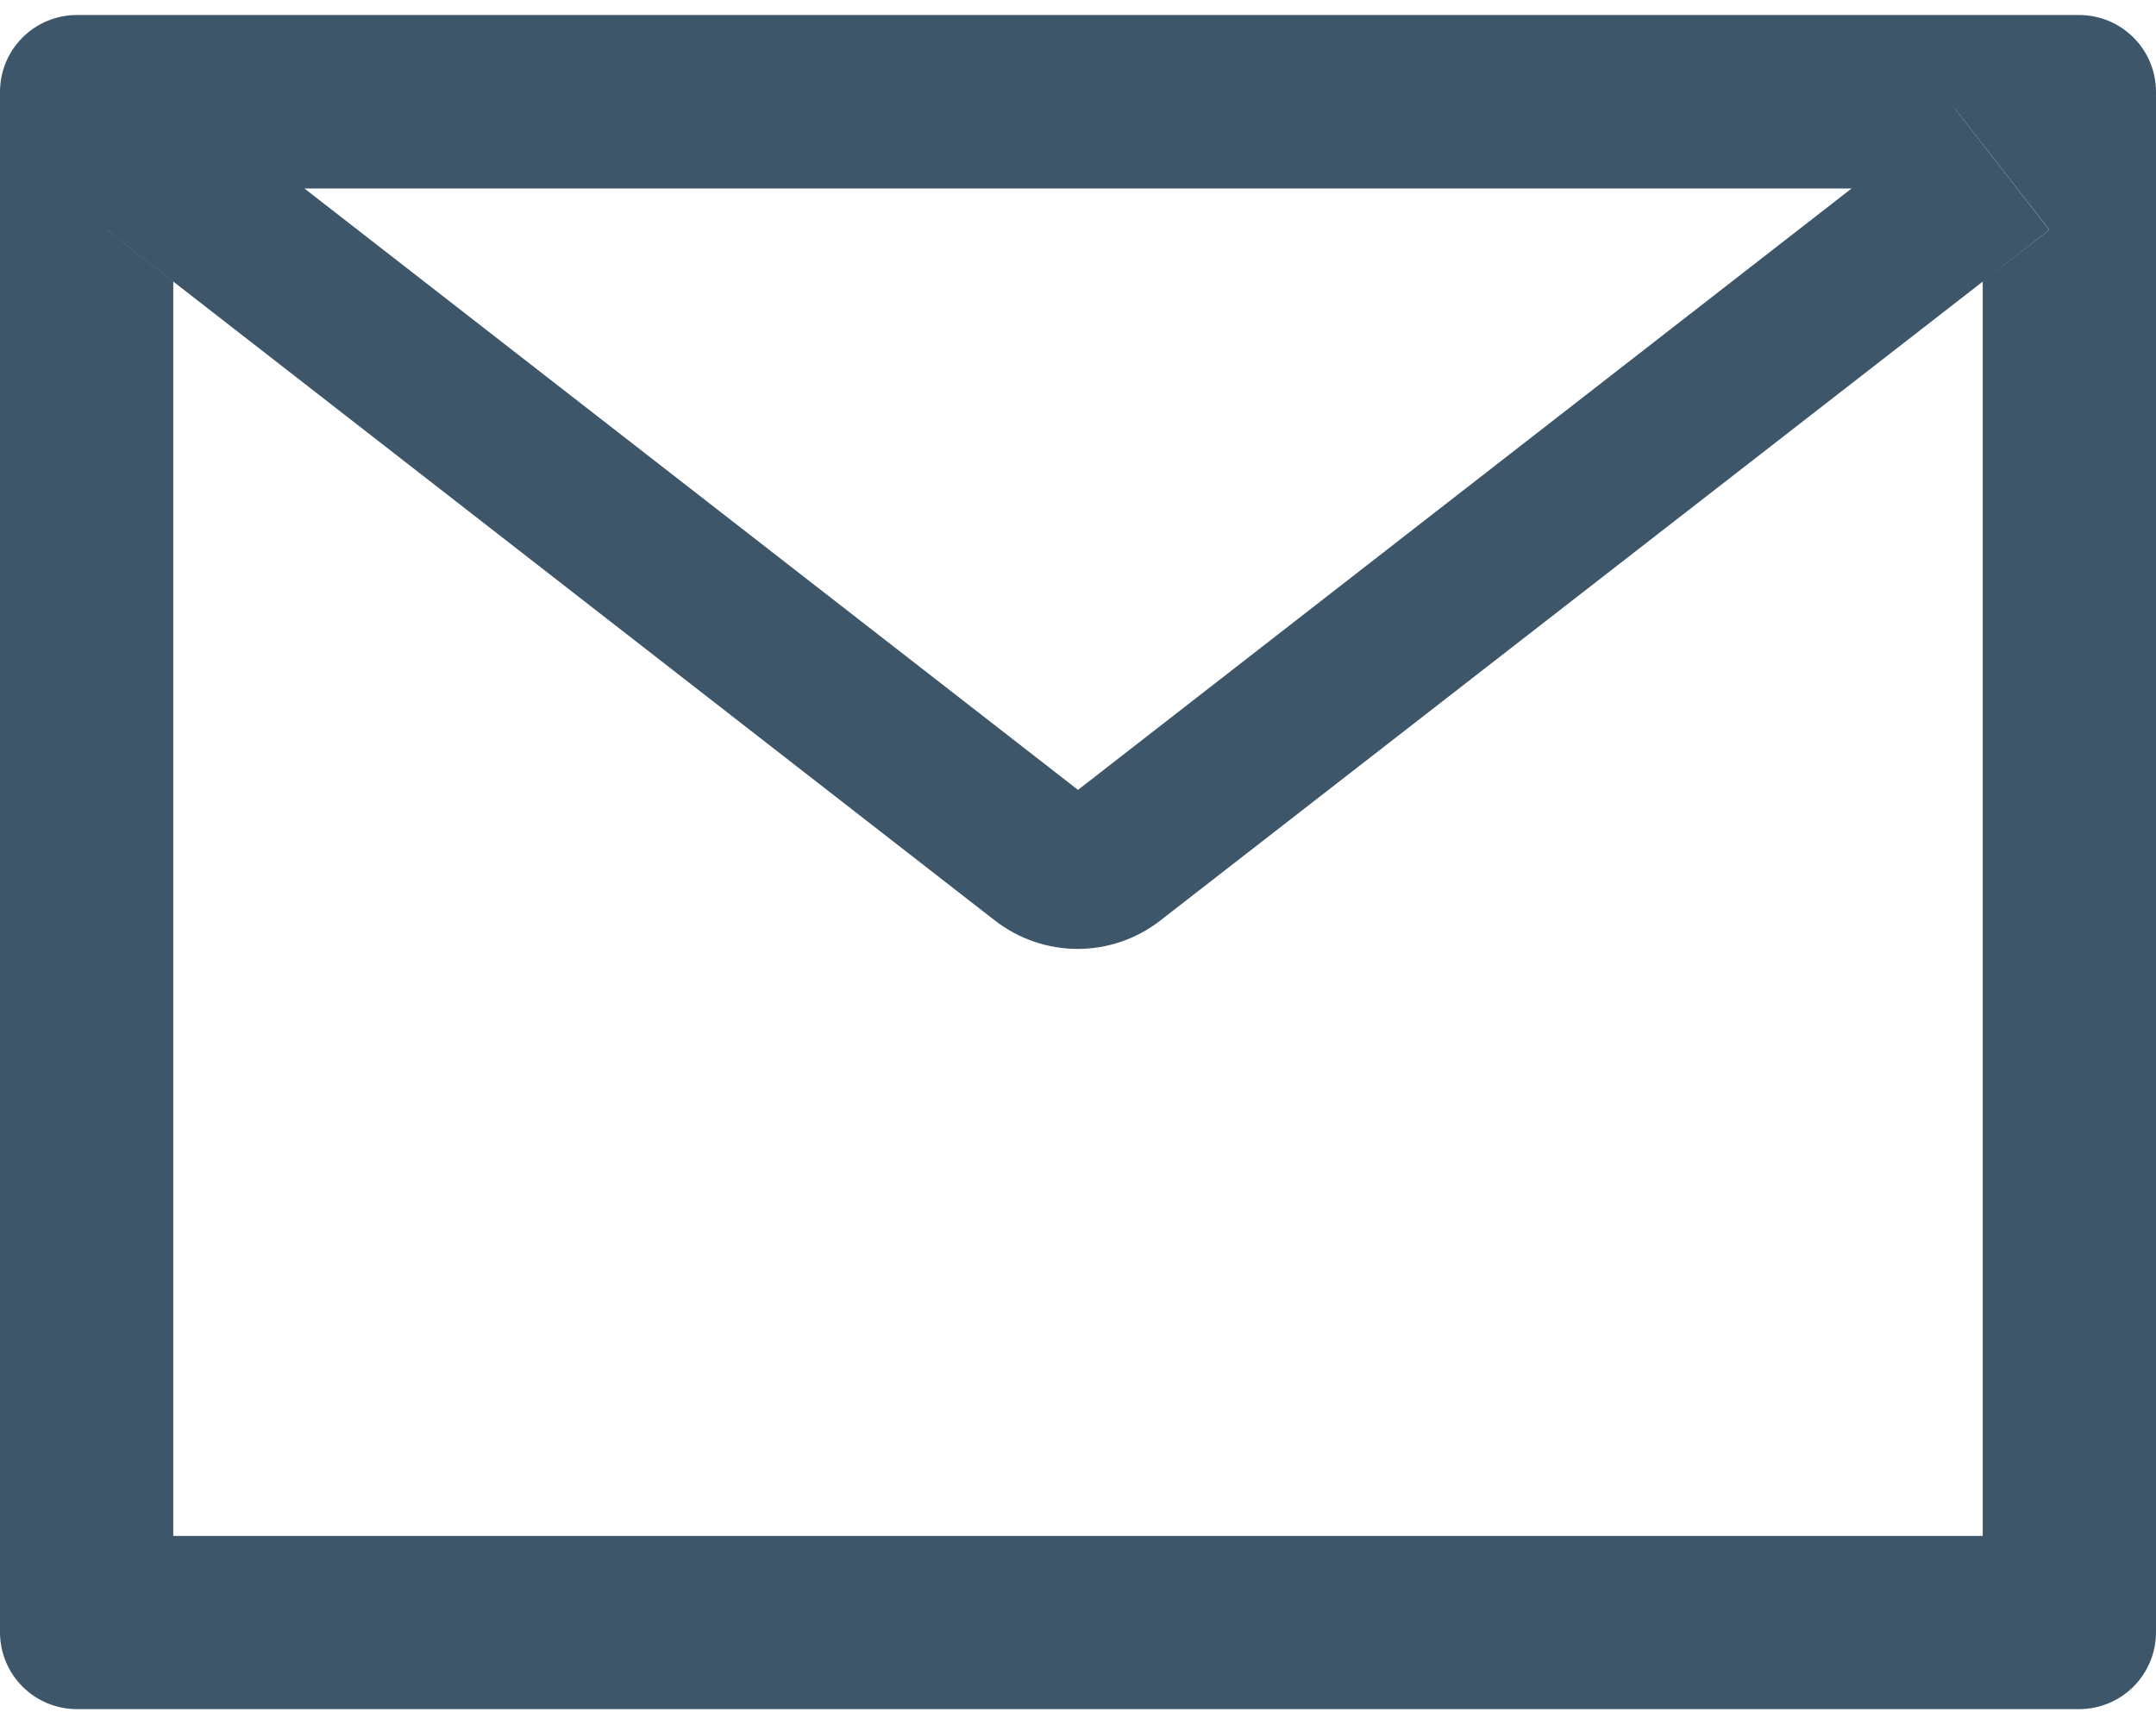 <svg width="25" height="20" viewBox="0 0 25 20" fill="none" xmlns="http://www.w3.org/2000/svg">
<path d="M24.107 0.174H0.893C0.399 0.174 0 0.573 0 1.066V18.924C0 19.417 0.399 19.816 0.893 19.816H24.107C24.601 19.816 25 19.417 25 18.924V1.066C25 0.573 24.601 0.174 24.107 0.174ZM22.991 3.265V17.808H2.009V3.265L1.239 2.665L2.335 1.256L3.53 2.185H21.473L22.667 1.256L23.764 2.665L22.991 3.265V3.265ZM21.473 2.183L12.5 9.158L3.527 2.183L2.333 1.253L1.236 2.662L2.006 3.262L11.537 10.673C11.812 10.886 12.149 11.002 12.496 11.002C12.843 11.002 13.18 10.886 13.454 10.673L22.991 3.265L23.761 2.665L22.665 1.256L21.473 2.183Z" fill="#3D566A"/>
</svg>
